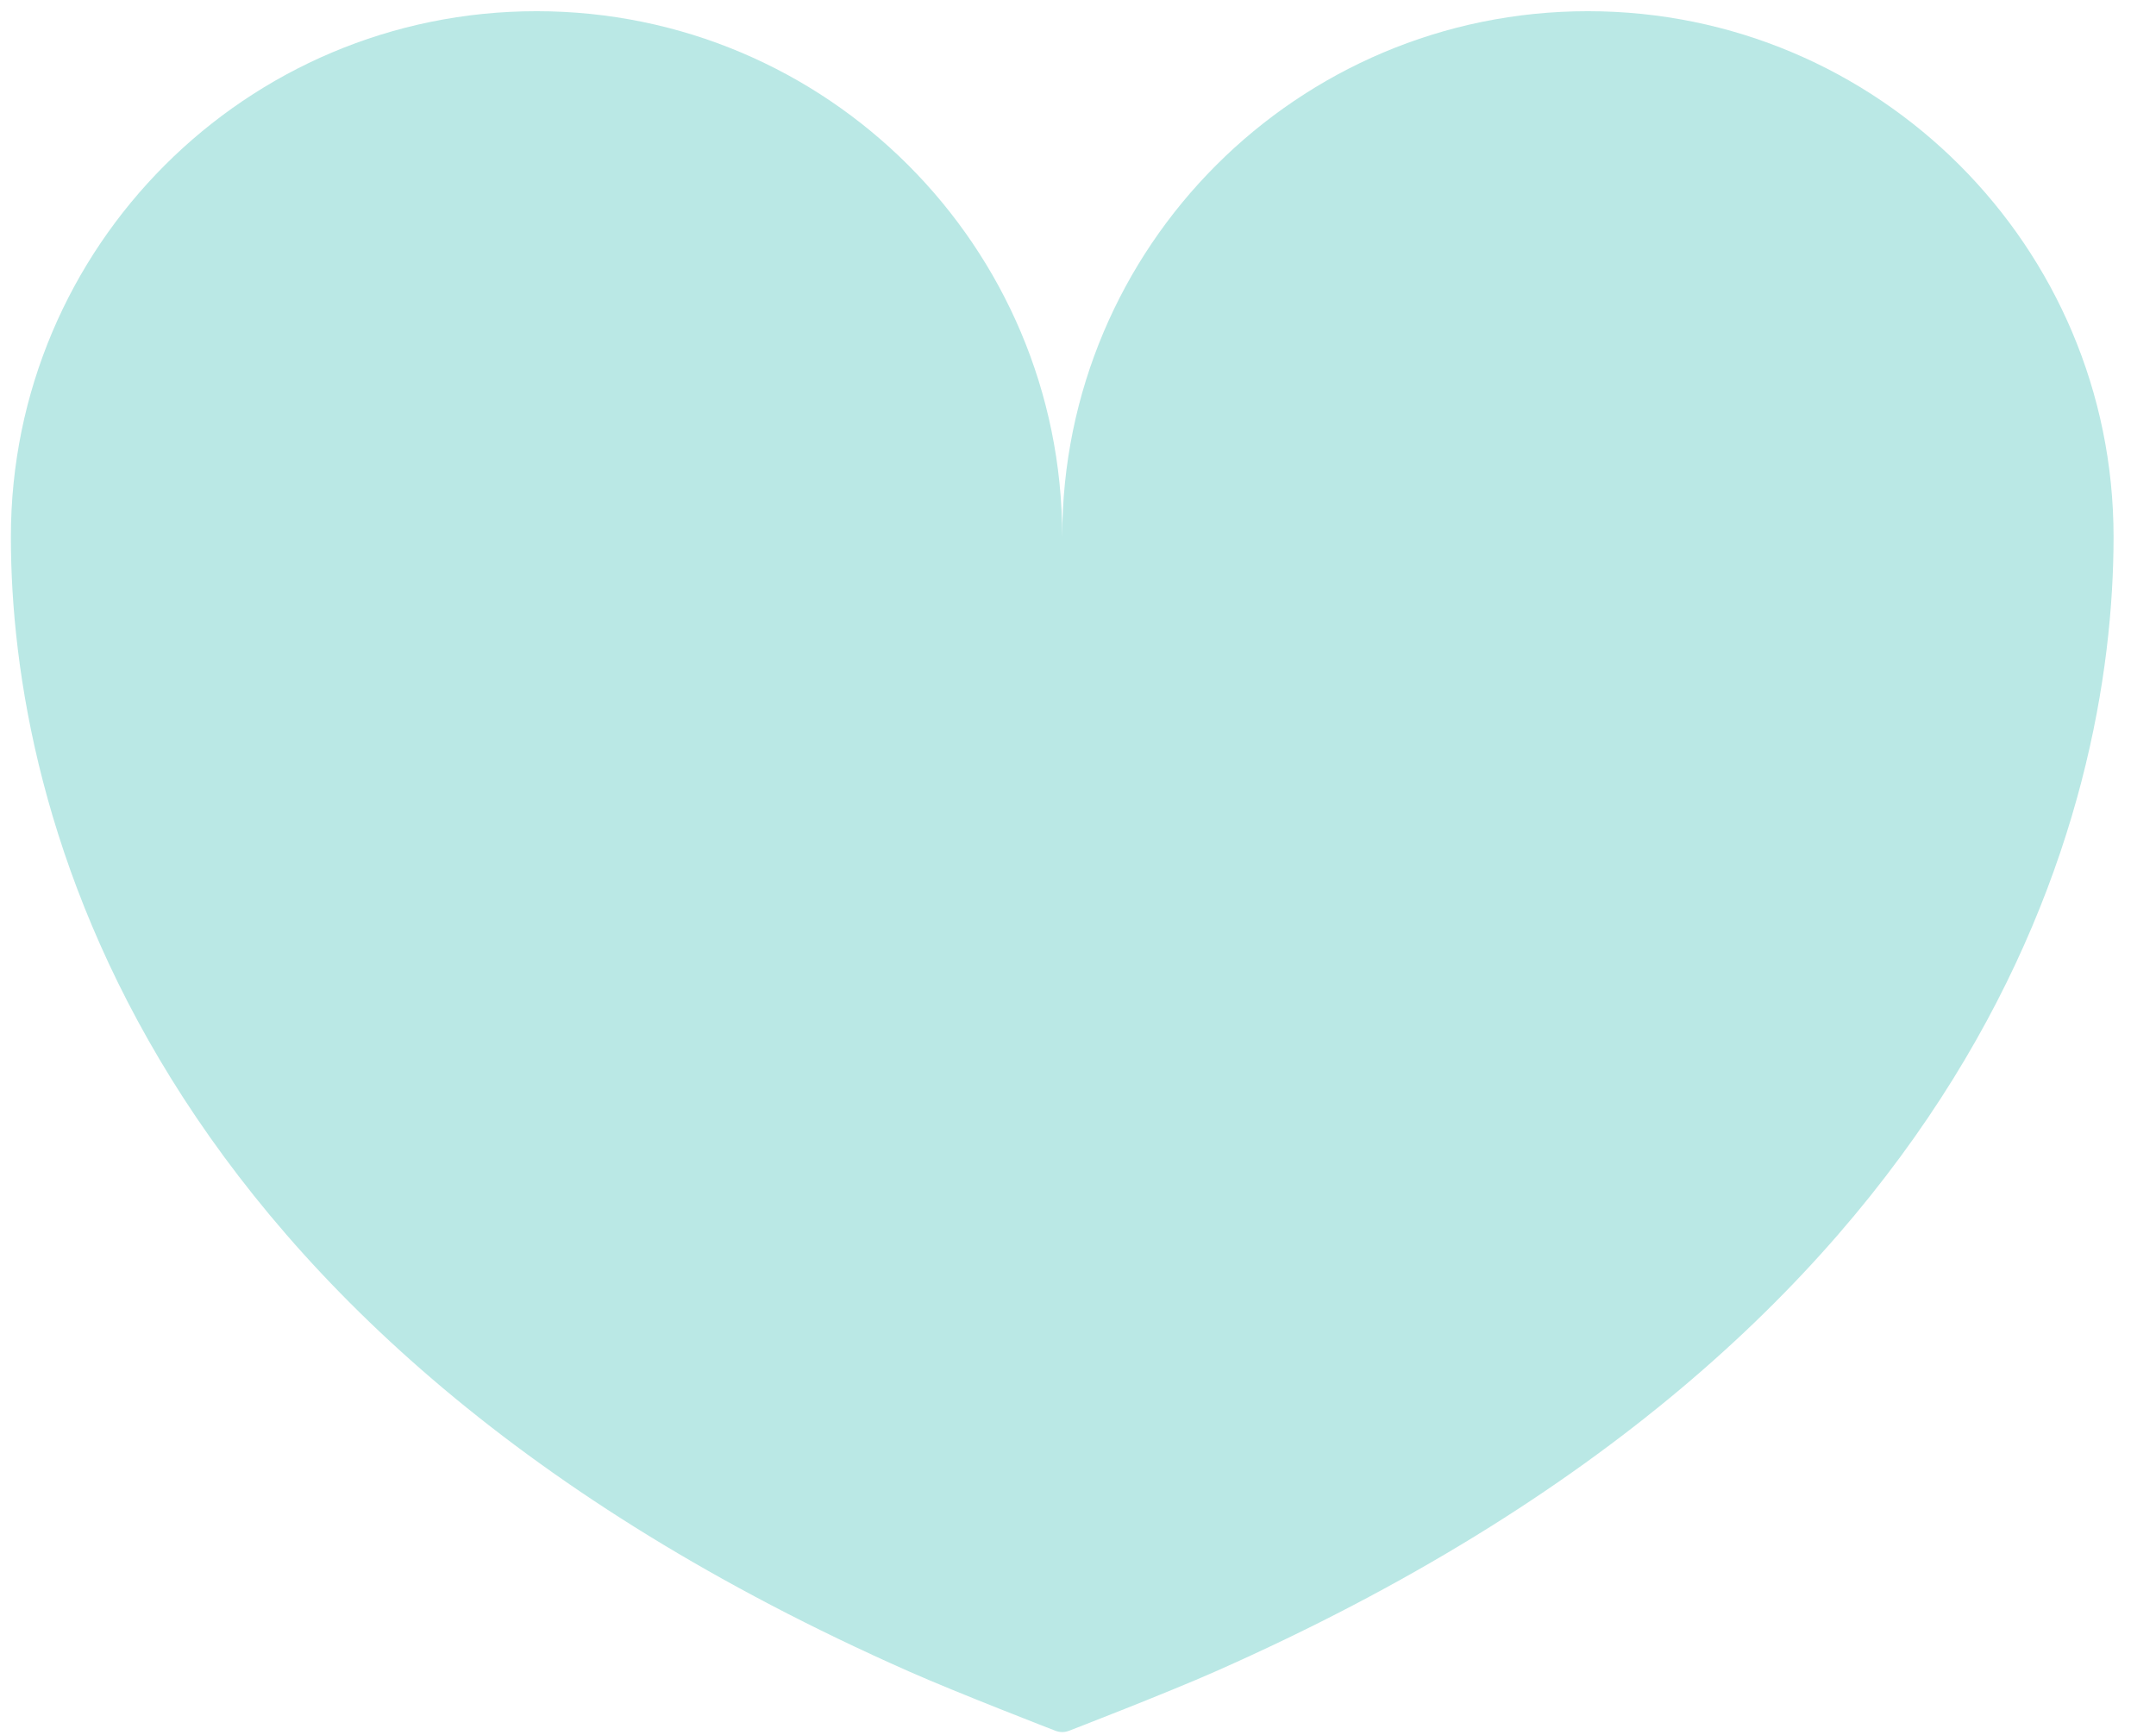 <svg width="41" height="33" viewBox="0 0 41 33" fill="none" xmlns="http://www.w3.org/2000/svg">
<path d="M30.197 0.213C24.676 0.213 20.2 4.689 20.2 10.211C20.2 4.689 15.724 0.213 10.204 0.213C4.683 0.213 0.207 4.689 0.207 10.211C0.207 15.403 2.653 25.314 17.276 31.784C18.201 32.194 20.065 32.914 20.065 32.914C20.108 32.931 20.154 32.941 20.2 32.941C20.247 32.941 20.293 32.931 20.336 32.914C20.336 32.914 22.199 32.194 23.124 31.784C37.748 25.314 40.193 15.403 40.193 10.211C40.193 4.689 35.717 0.213 30.197 0.213Z" fill="#BAE8E5"/>
</svg>
